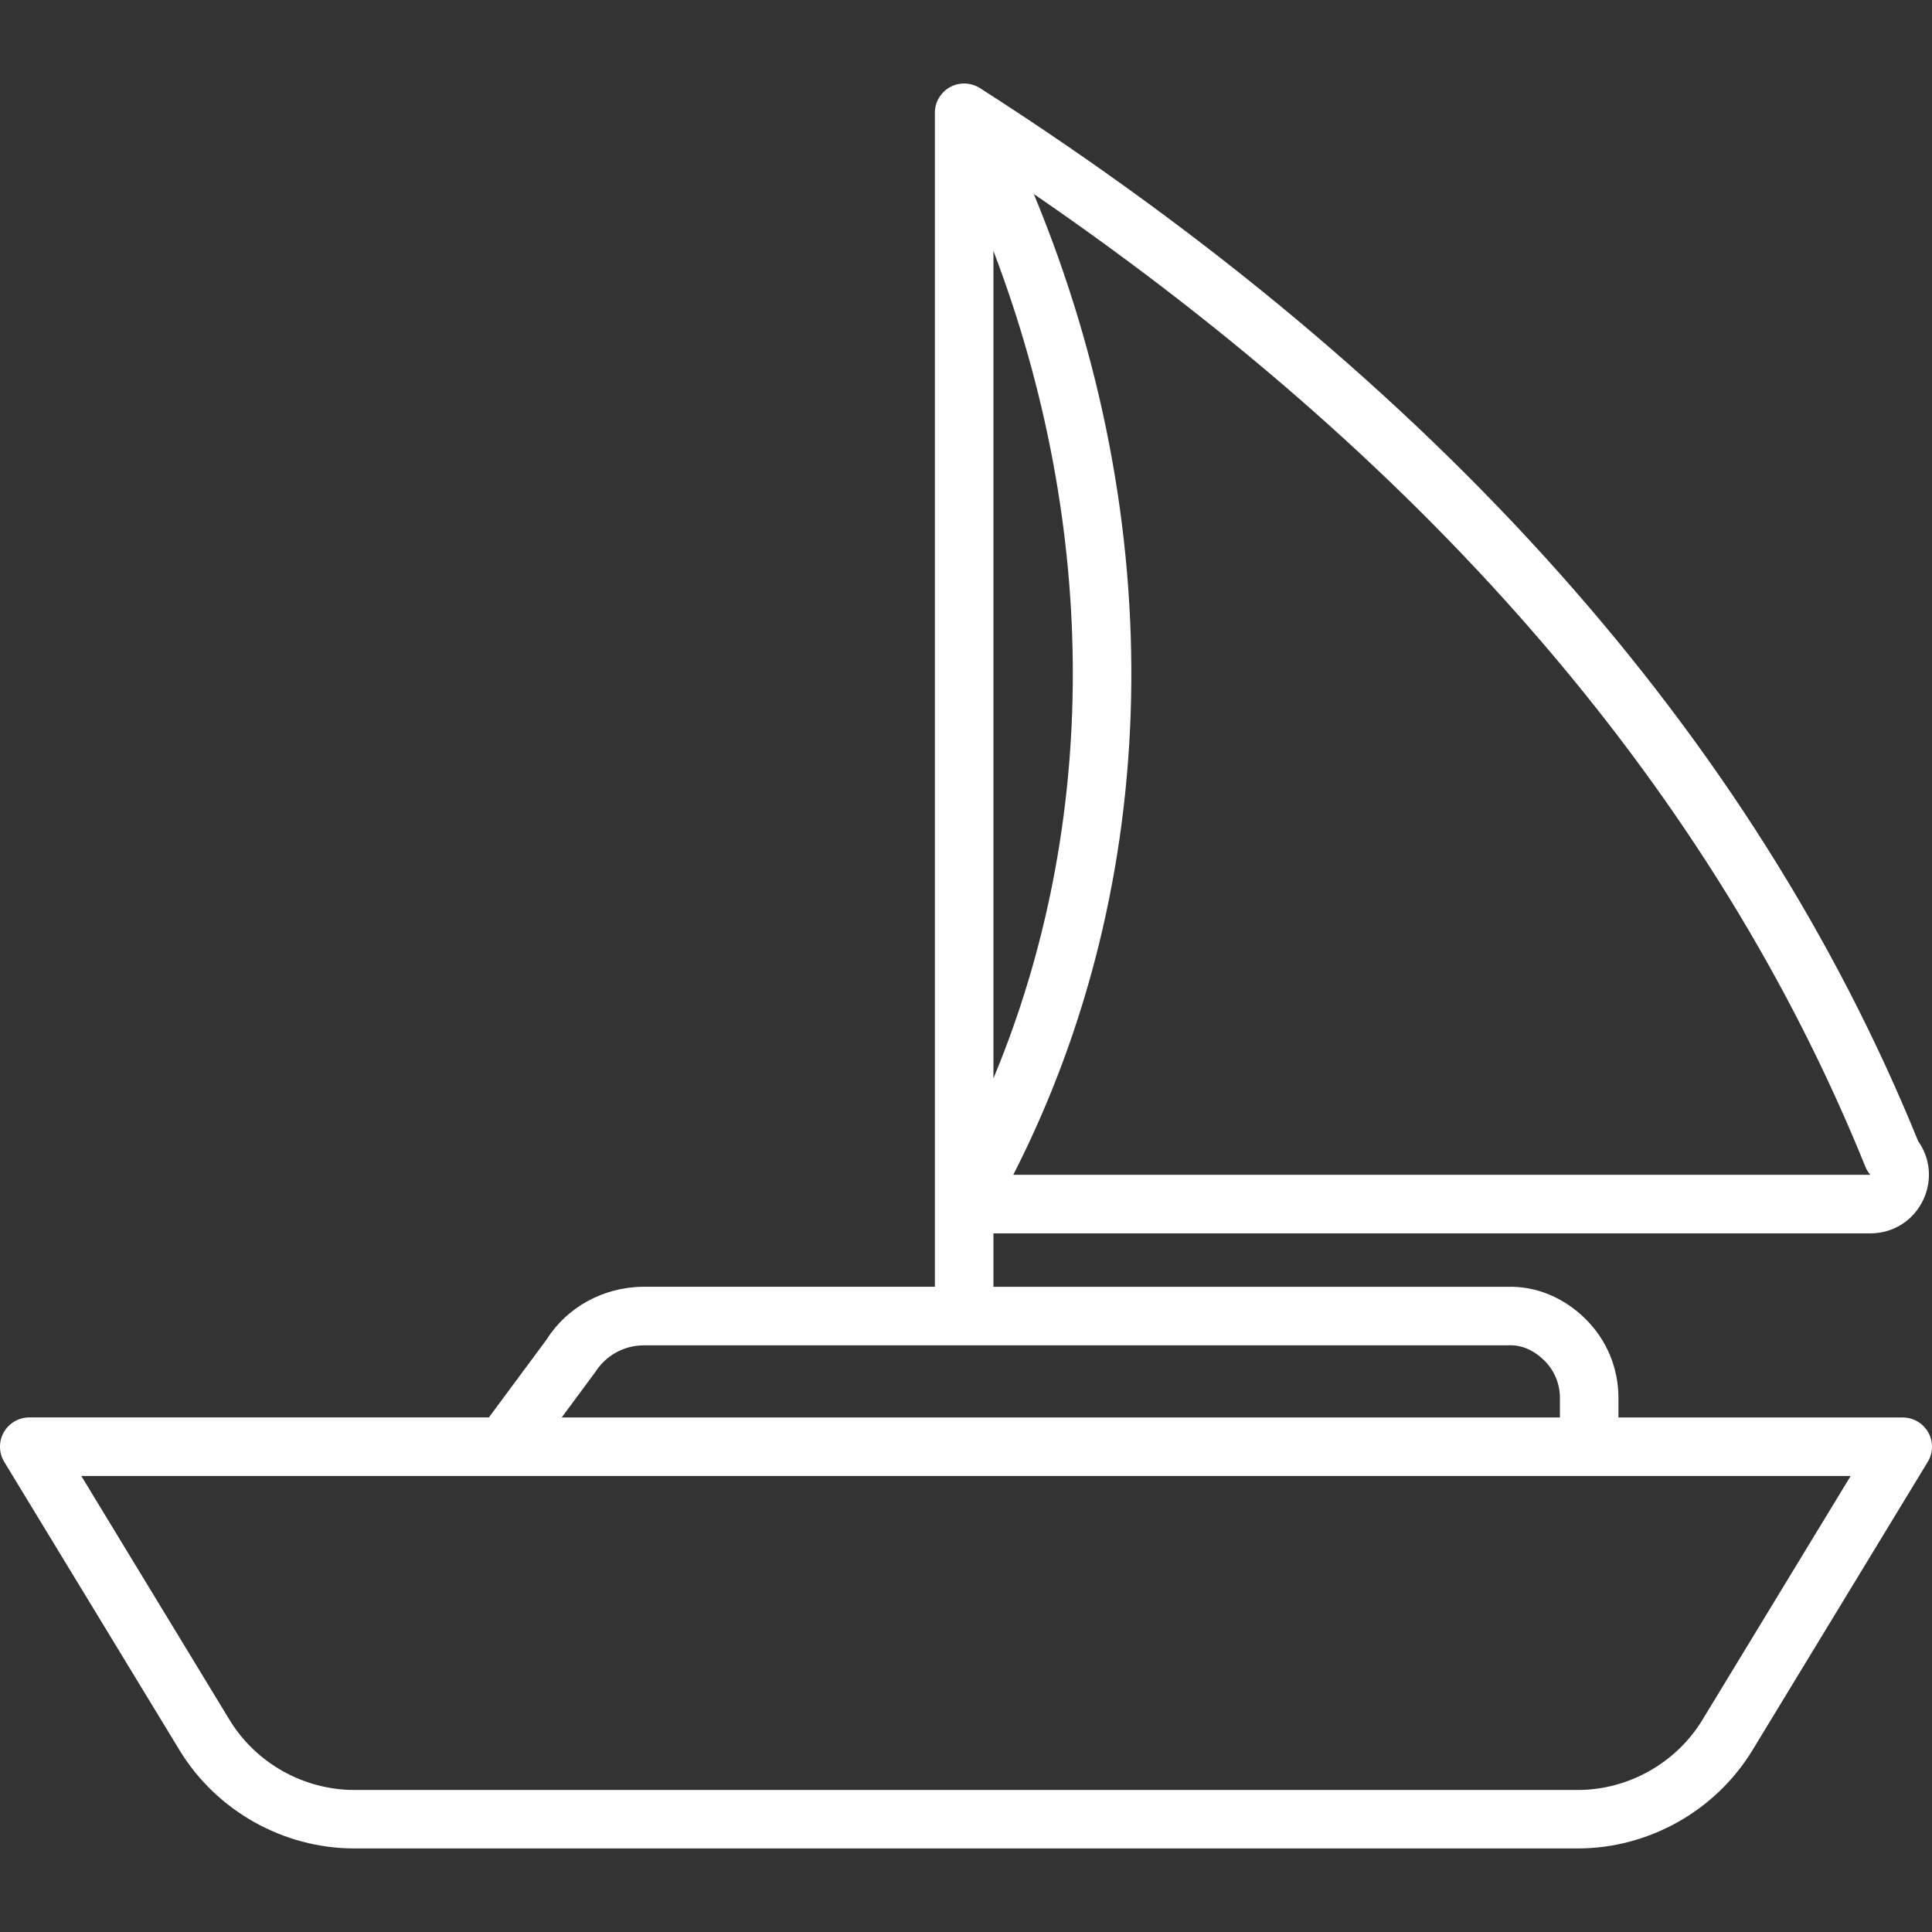 <svg xmlns="http://www.w3.org/2000/svg" width="64" height="64" enable-background="new 0 0 64 64" viewBox="0 0 64 64" id="ship"><rect x="0" y="0" width="64" height="64" fill="#333333" stroke="none"/><path fill="#ffffff" d="M63.876,47.45c-0.173-0.305-0.495-0.494-0.846-0.494h-9.417v-0.65c0-0.987-0.386-1.915-1.087-2.611
		c-0.702-0.696-1.629-1.104-2.611-1.067H32.909v-1.771h29.048c0.766,0,1.44-0.432,1.761-1.128c0.294-0.64,0.225-1.362-0.176-1.926
		C58.082,24.376,47.631,12.642,32.47,2.923c-0.015-0.009-0.028-0.018-0.044-0.026C32.262,2.802,32.08,2.761,31.9,2.766
		c-0.058,0.002-0.116,0.01-0.175,0.023h-0.001c-0.231,0.053-0.442,0.189-0.585,0.398c-0.02,0.026-0.035,0.055-0.052,0.083v0
		c0,0-0.001,0-0.001,0.001c-0.081,0.15-0.12,0.315-0.117,0.477v38.878h-9.663c-1.319,0.009-2.526,0.68-3.19,1.735l-1.921,2.593H0.97
		c-0.351,0-0.673,0.189-0.846,0.494c-0.171,0.306-0.165,0.68,0.017,0.979l5.805,9.548c1.221,2.009,3.439,3.257,5.791,3.257h40.527
		c2.351,0,4.569-1.248,5.79-3.257l5.805-9.548C64.041,48.13,64.047,47.755,63.876,47.45z M61.794,38.652
		c0.038,0.098,0.095,0.185,0.163,0.265H33.566c4.978-9.748,5.204-21.574,0.68-32.49C47.585,15.573,56.844,26.401,61.794,38.652z
		 M32.909,8.313c3.506,9.209,3.506,18.993,0,27.409V8.313z M19.715,45.458c0.351-0.554,0.95-0.887,1.599-0.891h28.608
		c0.485-0.035,0.906,0.175,1.238,0.504c0.331,0.329,0.514,0.768,0.514,1.234v0.65H18.607L19.715,45.458z M56.396,56.97
		c-0.871,1.434-2.455,2.325-4.133,2.325H11.736c-1.679,0-3.263-0.891-4.134-2.325l-4.908-8.075h58.611L56.396,56.97z"></path></svg>